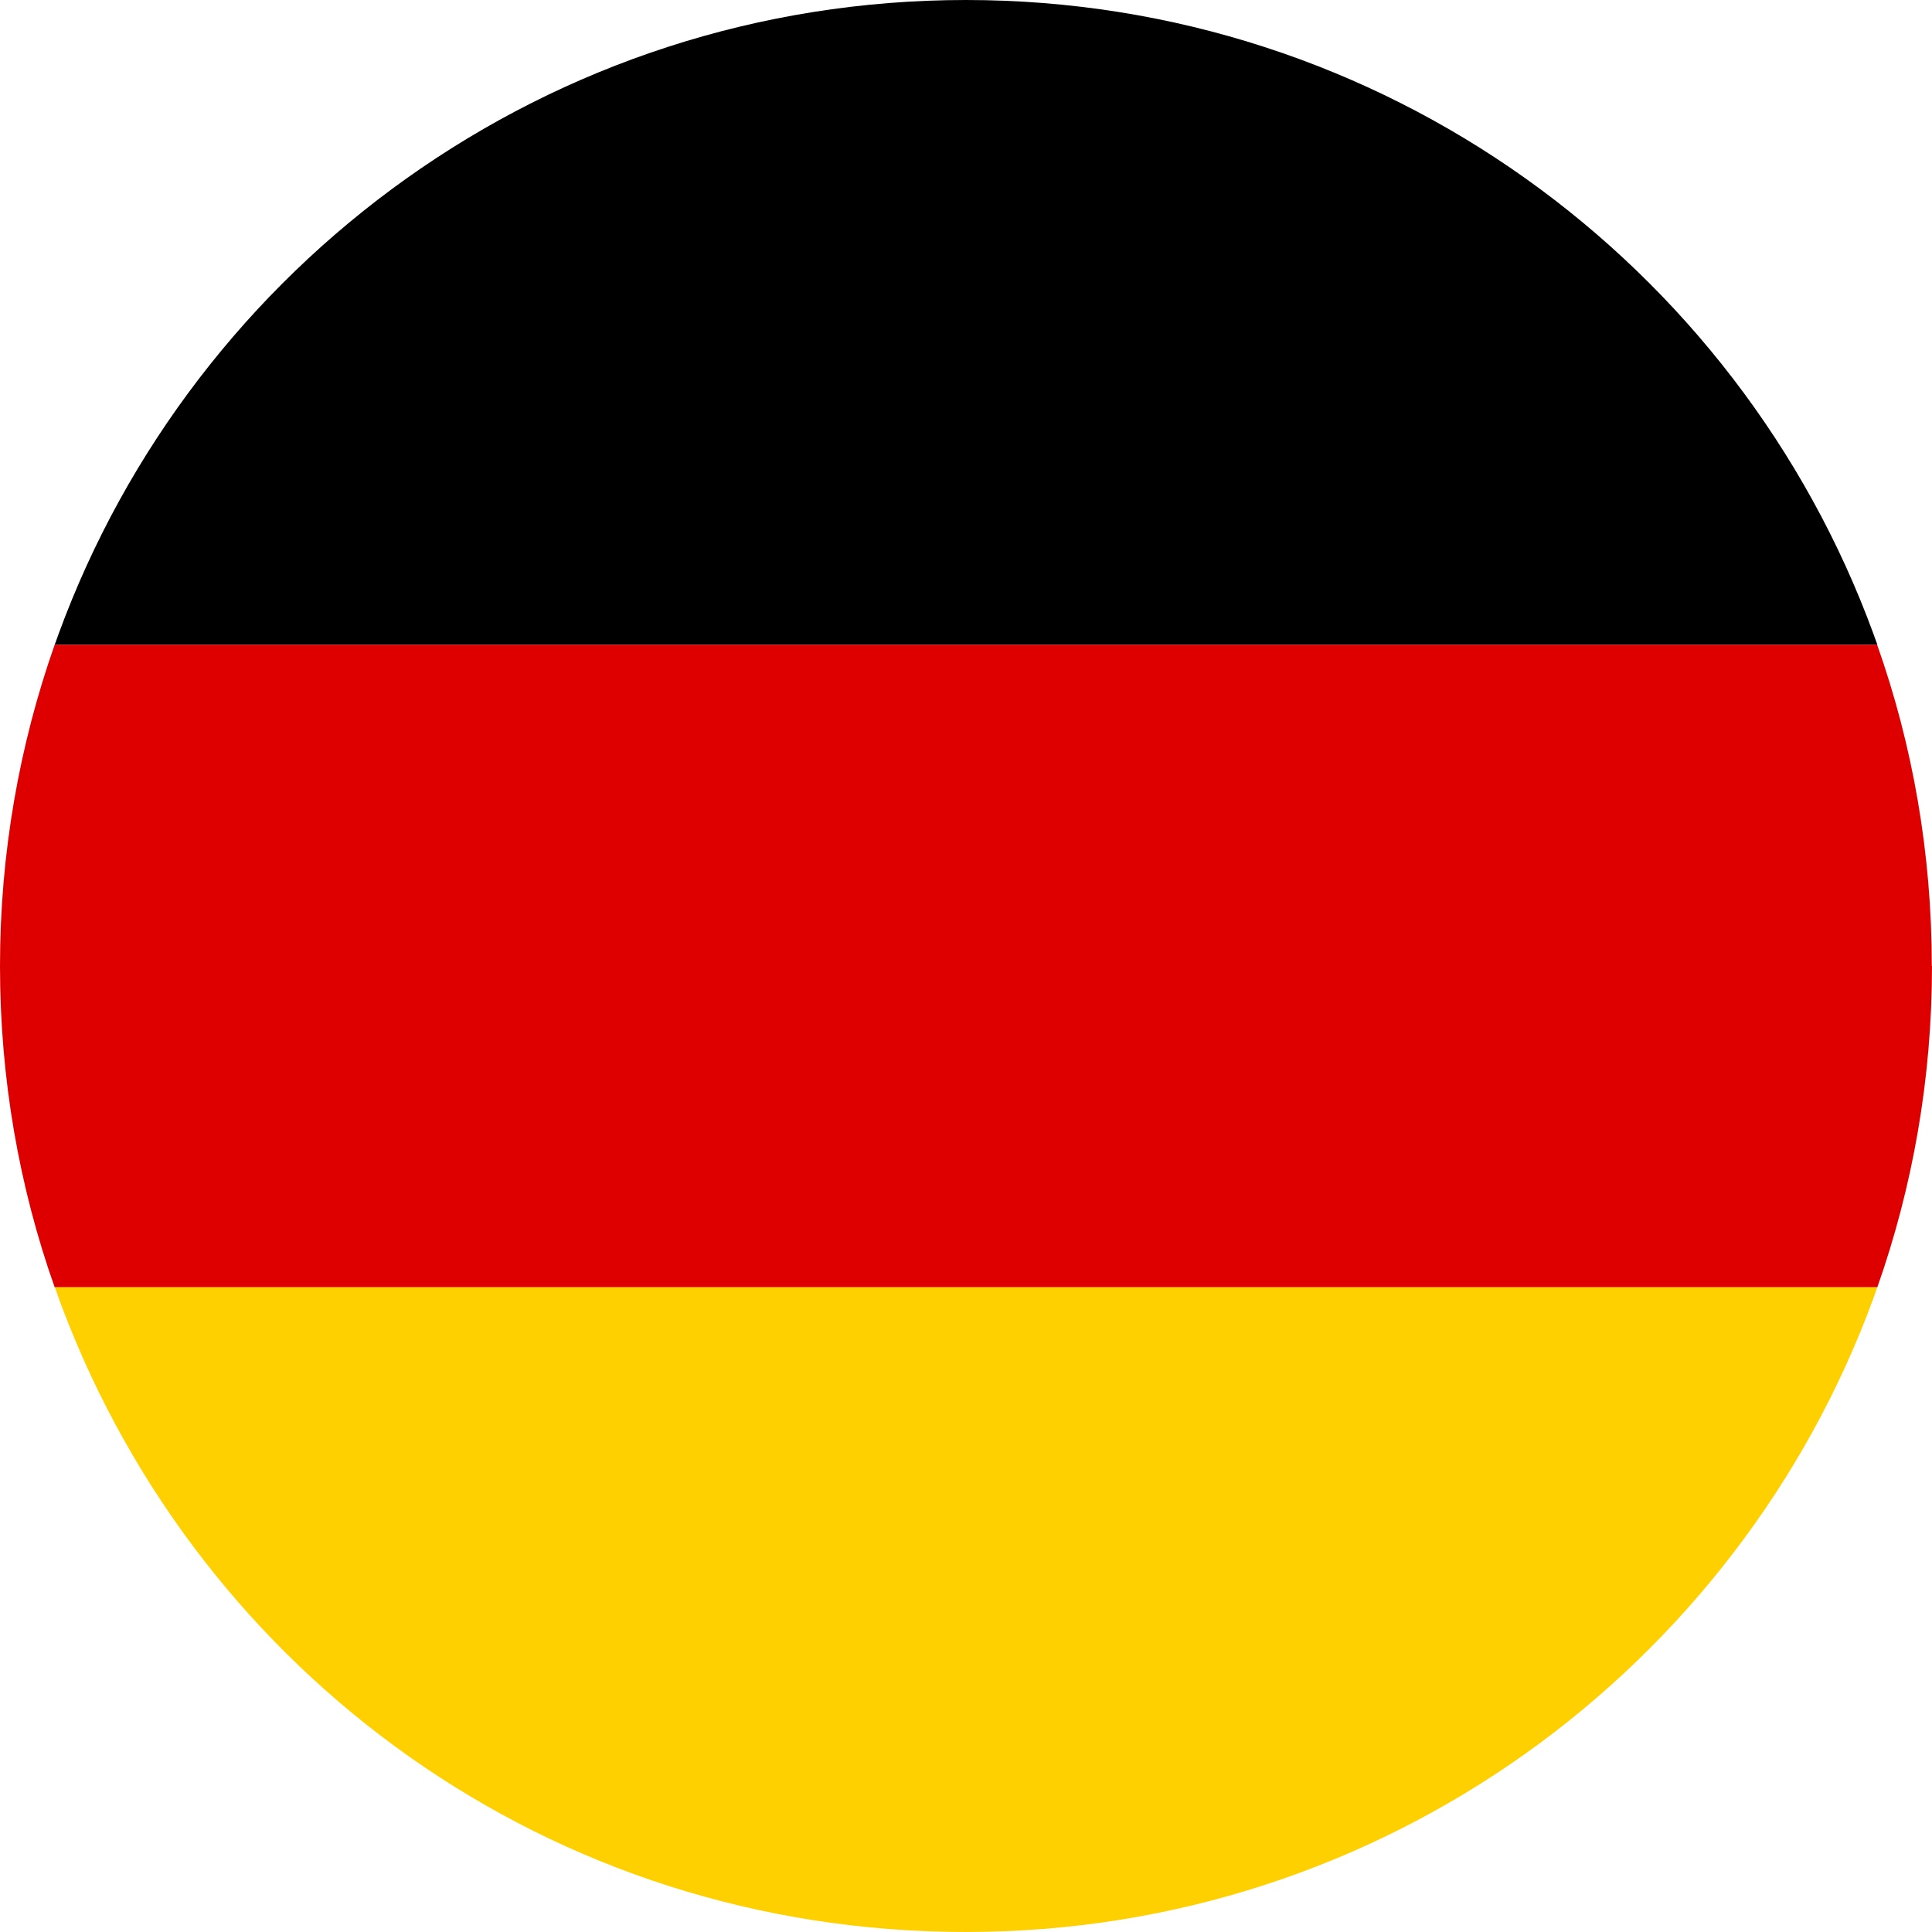 <?xml version="1.0" encoding="UTF-8"?> <svg xmlns="http://www.w3.org/2000/svg" id="Layer_1" data-name="Layer 1" viewBox="0 0 100 100"><path d="M97.17,33.37H2.83s.03-.09.05-.13c.05-.14.1-.28.15-.42C10.04,13.66,28.43,0,50,0s39.96,13.66,46.97,32.81c.05.14.1.28.15.42.02.04.03.09.05.13Z"></path><path d="M100,50c0,5.83-1,11.43-2.83,16.63H2.83c-1.84-5.2-2.83-10.8-2.83-16.63s1-11.43,2.83-16.63h94.33c1.84,5.2,2.83,10.8,2.83,16.63Z" style="fill: #de0000;"></path><path d="M97.17,66.63c-.07.19-.13.37-.2.56-7.01,19.14-25.39,32.81-46.97,32.81S10.41,86.61,3.25,67.76c-.07-.18-.14-.36-.2-.54-.07-.2-.14-.39-.21-.59h94.33Z" style="fill: #ffd000;"></path></svg> 